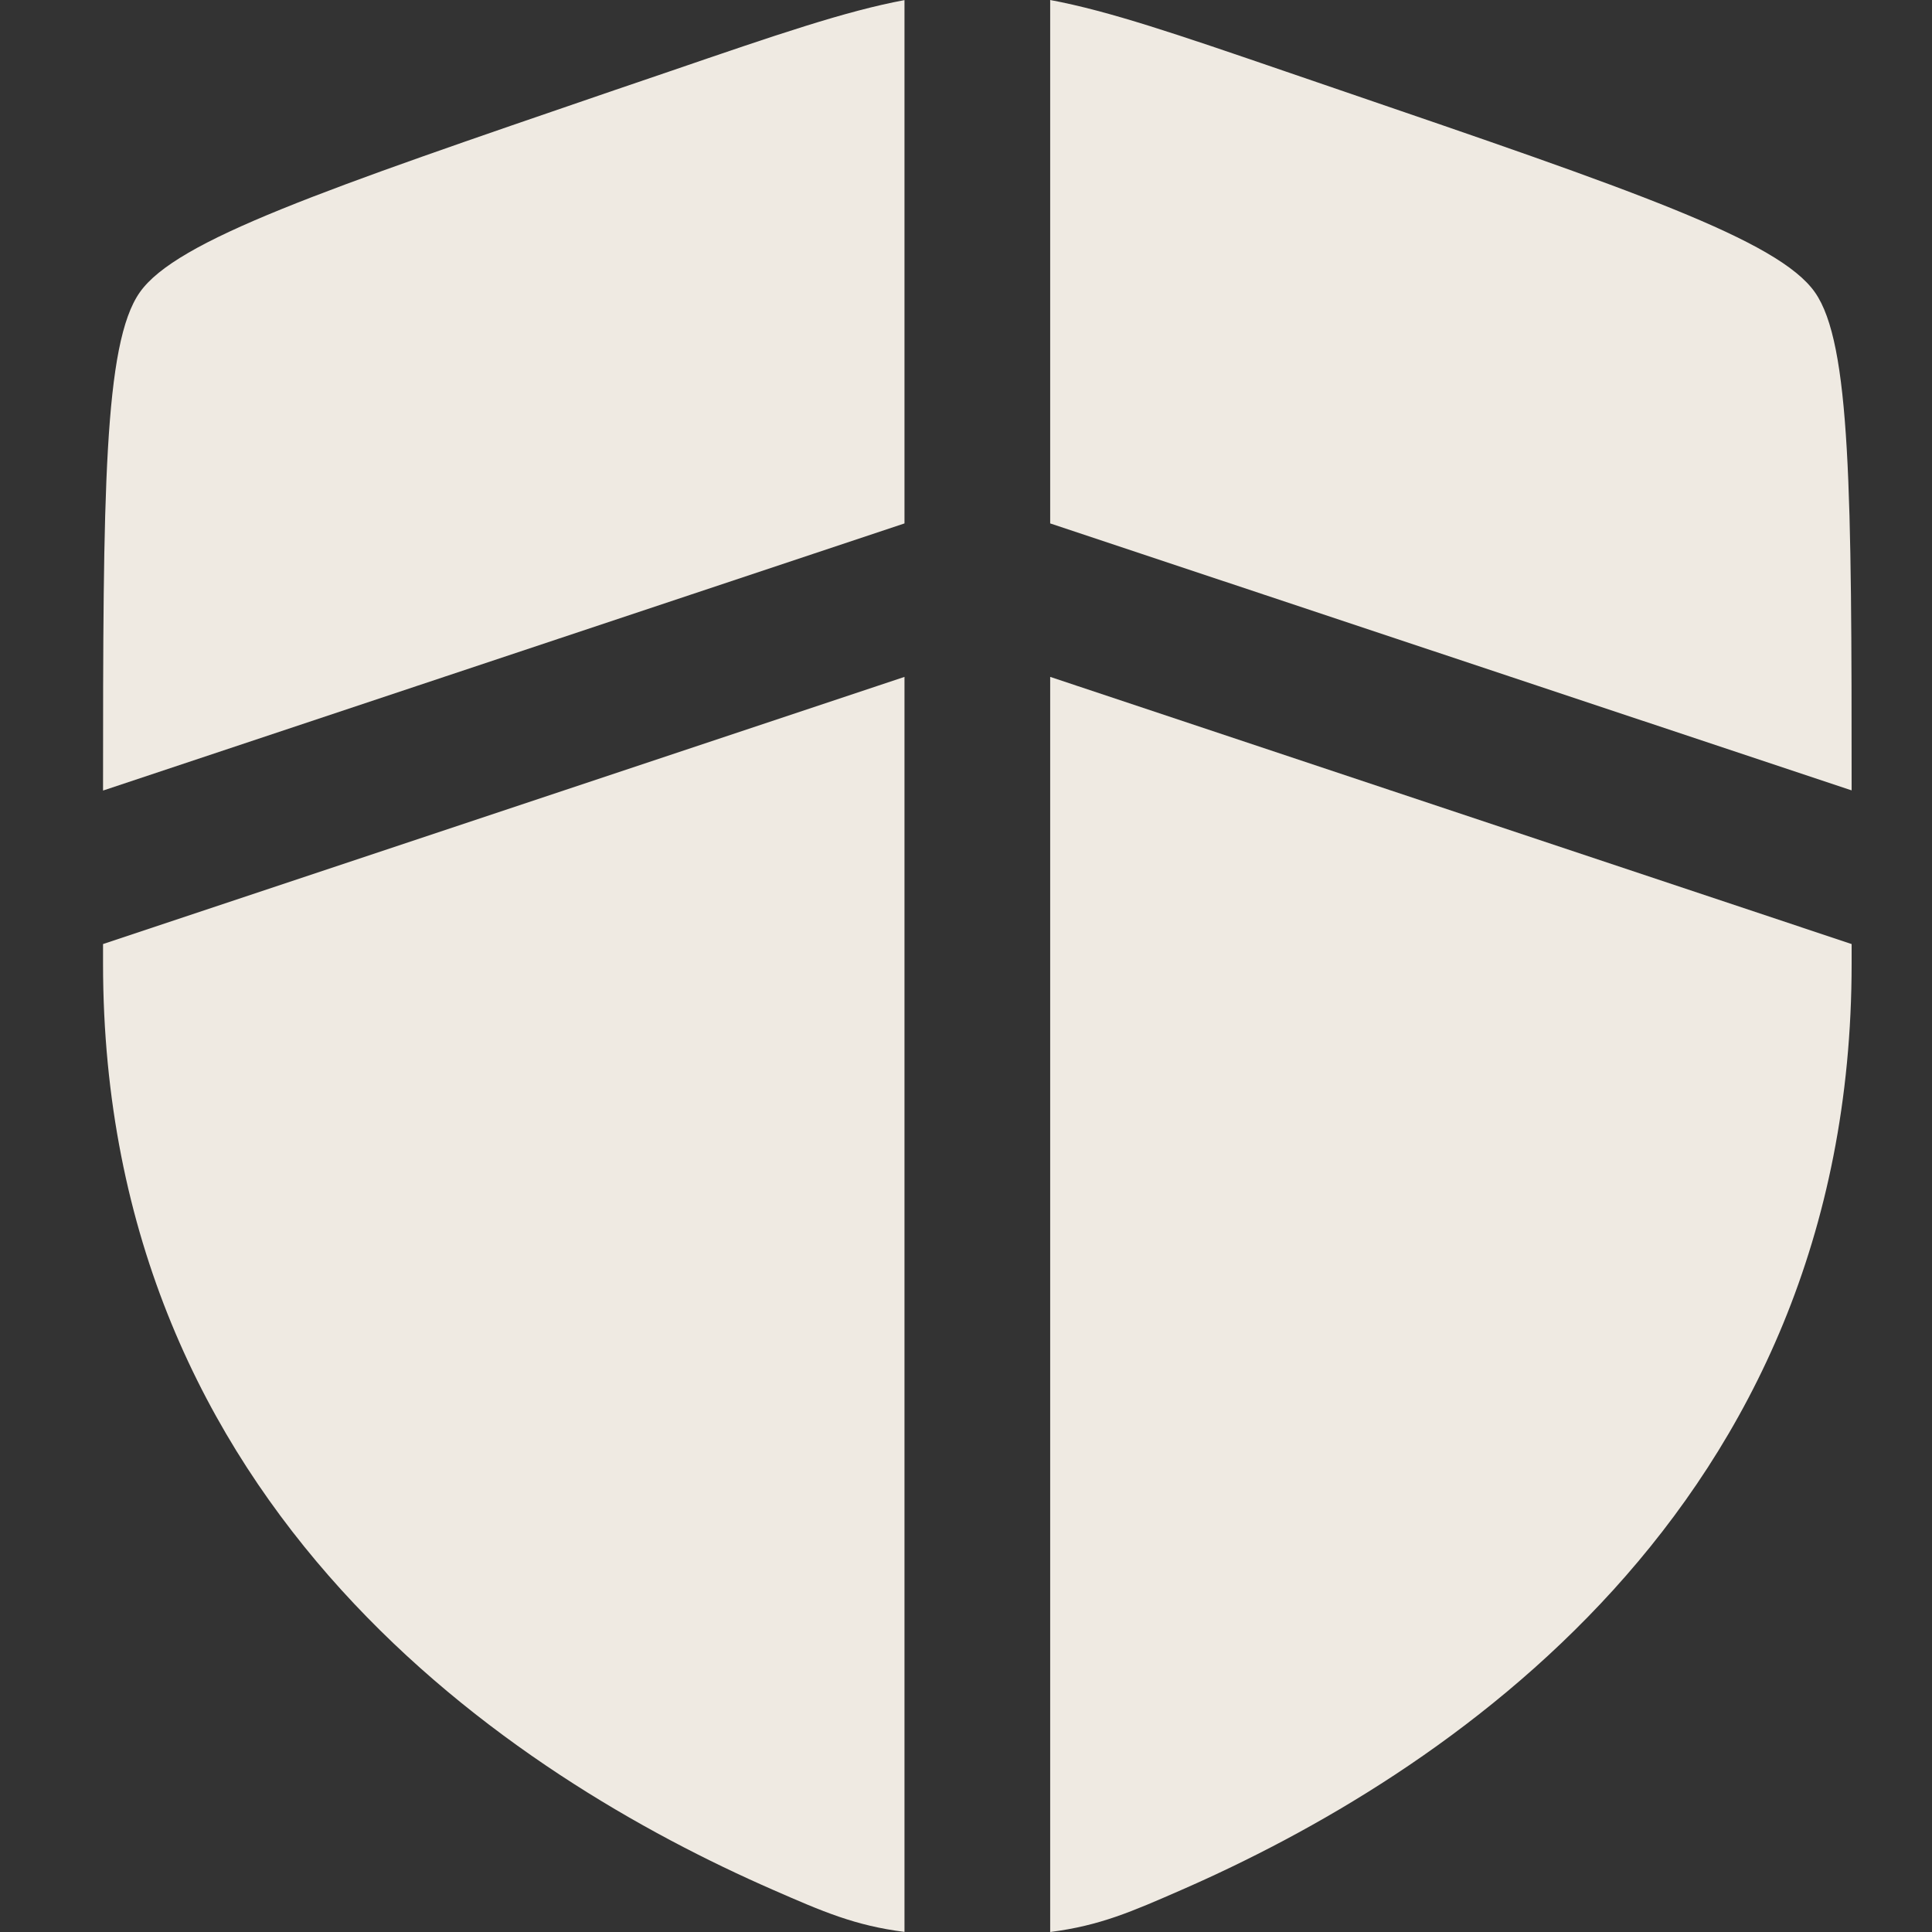 <svg width="75" height="75" viewBox="0 0 75 75" fill="none" xmlns="http://www.w3.org/2000/svg">
<rect x="0" y="0" width="75" height="75" fill="#333333" stroke="none"/>
<path d="M35.112 0.004C32.826 0.43 30.141 1.35 26.016 2.764L23.855 3.5C12.515 7.384 6.847 9.322 5.425 11.351C4.03 13.335 4 19.15 4 30.689L35.112 20.319V0.004ZM35.112 26.277L4 36.648V37.406C4 58.667 19.986 68.985 30.017 73.367C31.94 74.208 33.185 74.751 35.112 74.996V26.277ZM40.768 75V26.277L71.88 36.648V37.406C71.88 58.667 55.894 68.985 45.863 73.367C43.94 74.208 42.695 74.755 40.768 75ZM40.768 20.319V0C43.054 0.426 45.739 1.346 49.864 2.76L52.025 3.5C63.365 7.38 69.033 9.318 70.455 11.347C71.85 13.331 71.88 19.146 71.88 30.682L40.768 20.319Z" fill="#EFEAE2"/>
</svg>
